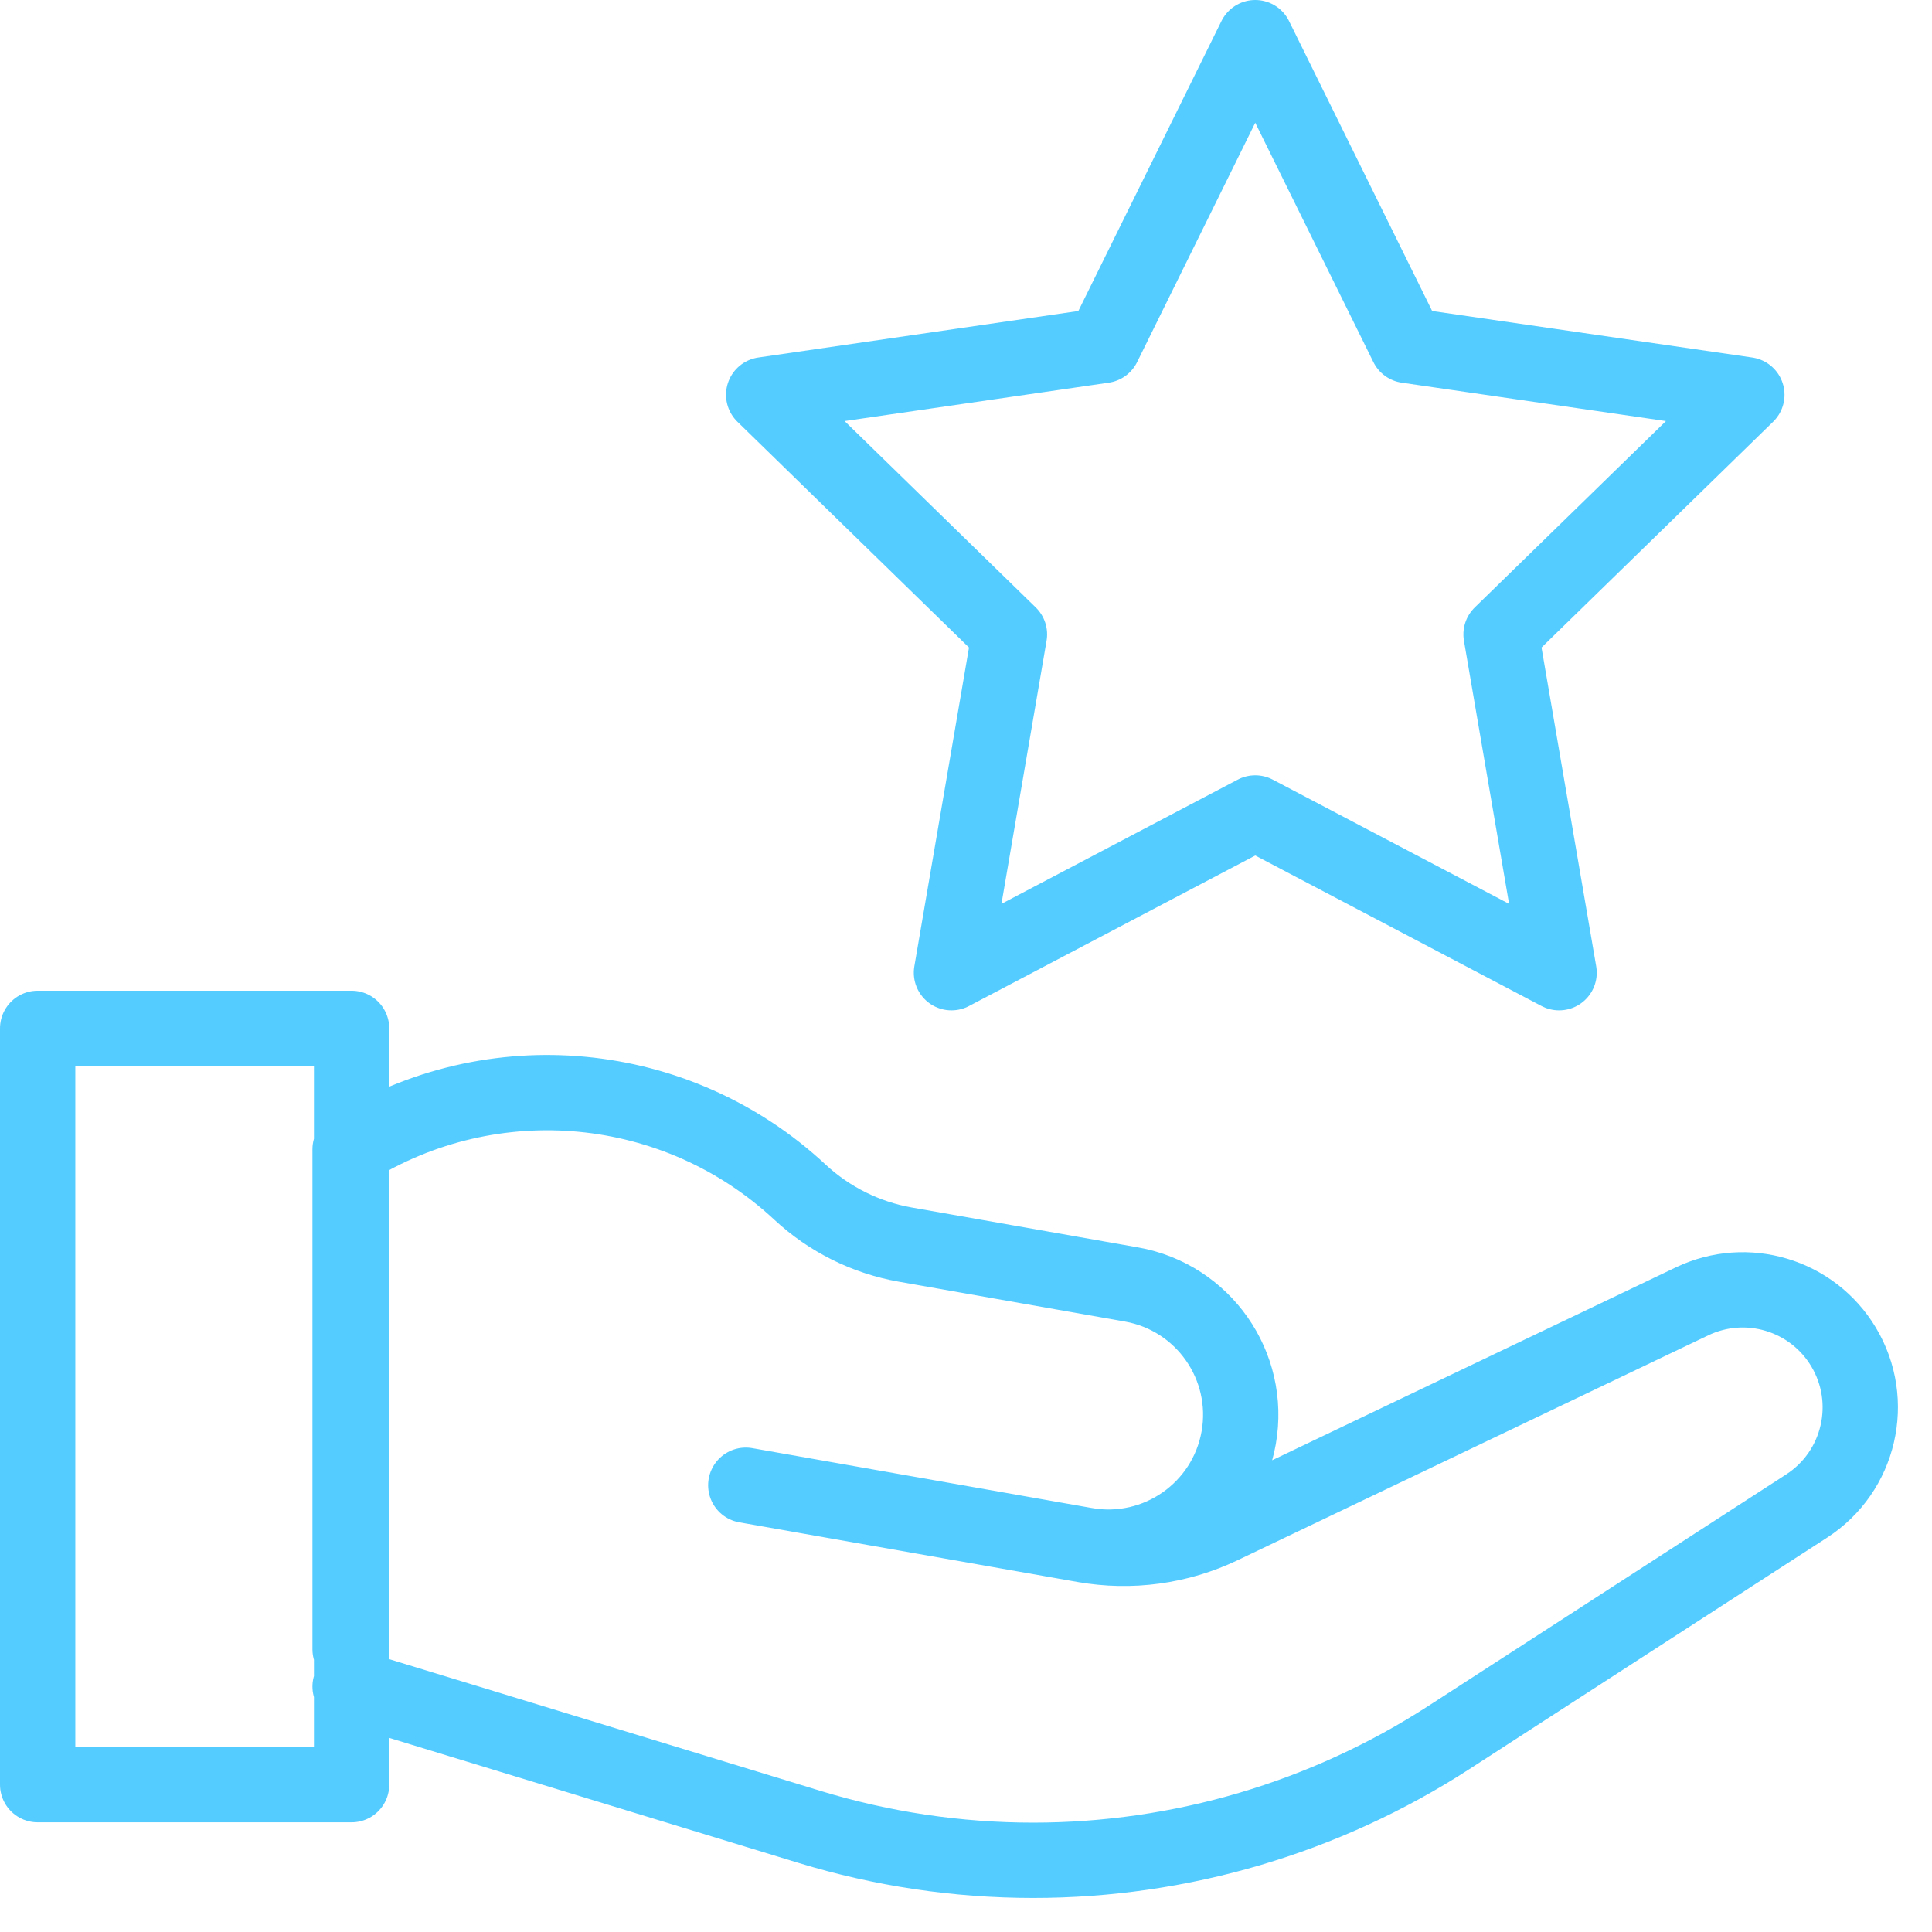 <svg width="53" height="53" viewBox="0 0 53 53" fill="none" xmlns="http://www.w3.org/2000/svg">
<path d="M9.604 45.245V31.528C13.508 29.081 18.568 29.562 21.941 32.7C22.747 33.451 23.753 33.952 24.837 34.143L31.036 35.236C33.01 35.584 34.329 37.467 33.981 39.442C33.632 41.416 31.749 42.735 29.775 42.387L20.459 40.744L29.744 42.381C31.021 42.606 32.337 42.427 33.508 41.868L46.419 35.699C47.919 34.983 49.718 35.524 50.573 36.95C51.467 38.44 51.019 40.371 49.56 41.315L39.748 47.664C36.349 49.863 32.388 51.033 28.341 51.033C26.262 51.033 24.195 50.724 22.207 50.117L9.604 46.267M34.435 1.033L38.602 9.476L47.921 10.83L41.178 17.403L42.77 26.684L34.435 22.302L26.101 26.684L27.692 17.403L20.95 10.83L30.268 9.476L34.435 1.033ZM9.645 48.958H1.033V28.211H9.645V48.958Z" stroke="#55CCFF" stroke-width="2.066" stroke-miterlimit="10" stroke-linecap="round" stroke-linejoin="round"/>
</svg>

